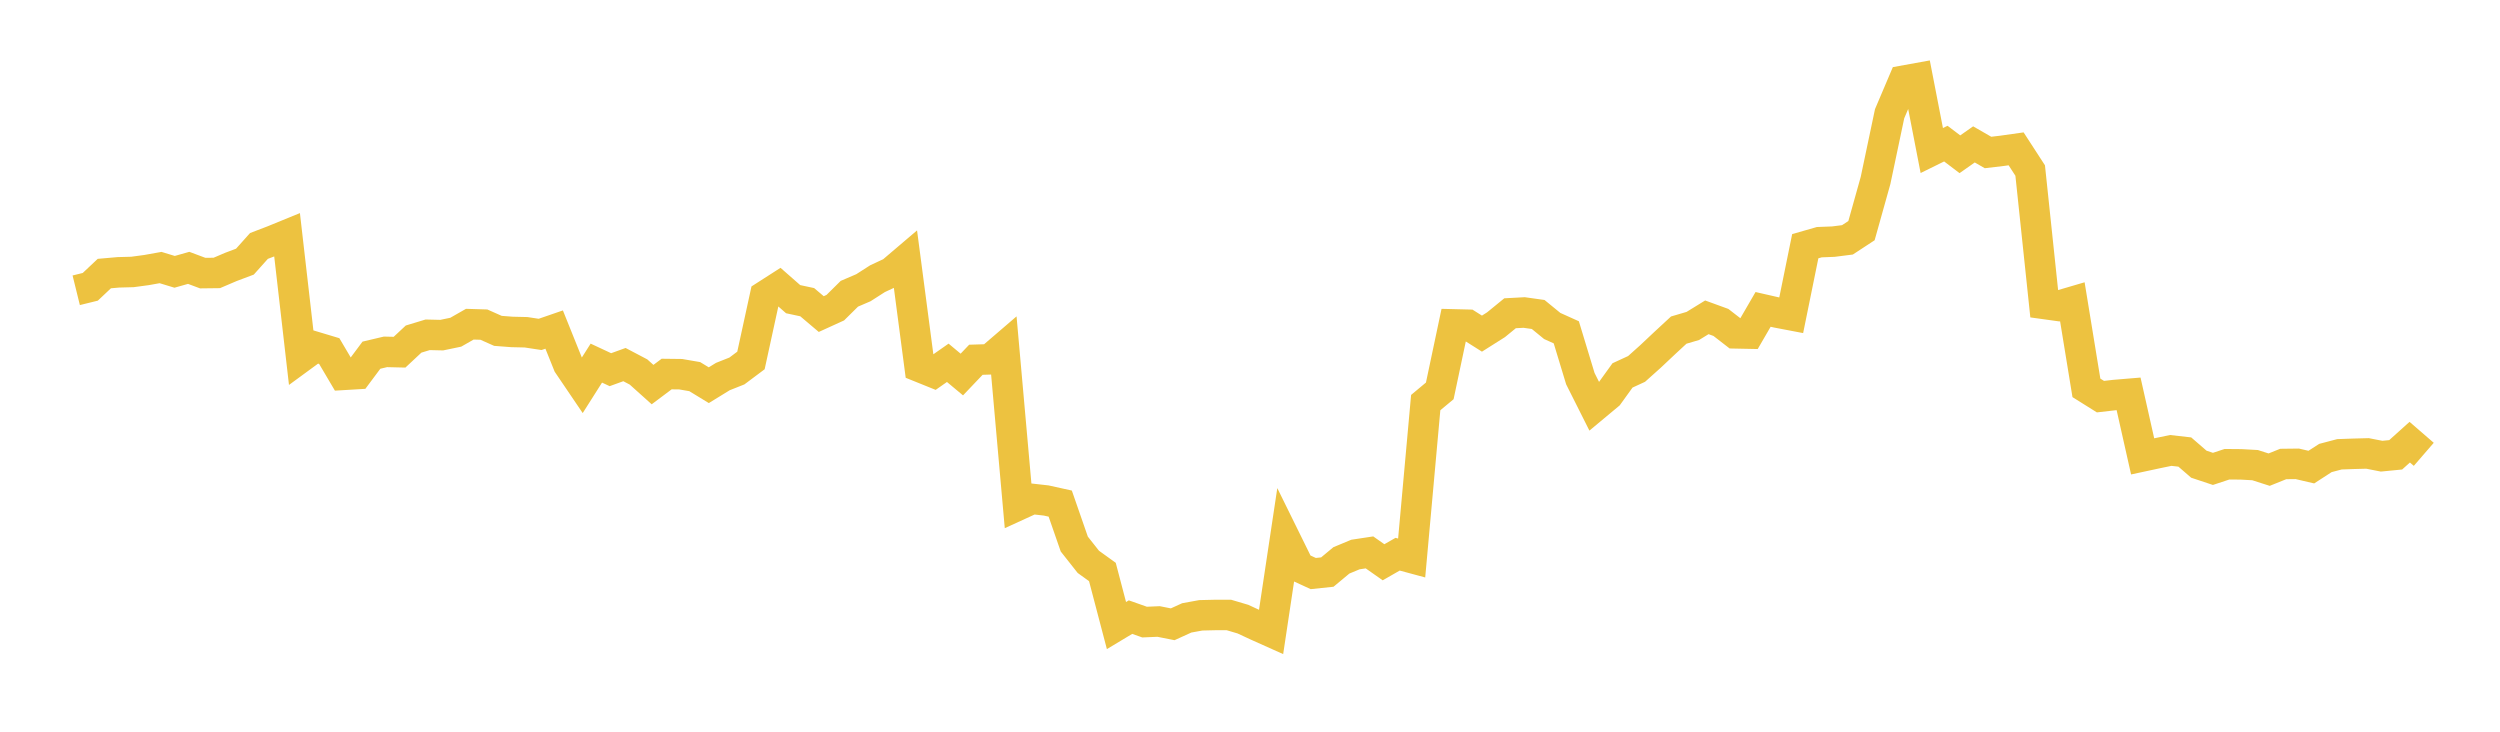 <svg width="164" height="48" xmlns="http://www.w3.org/2000/svg" xmlns:xlink="http://www.w3.org/1999/xlink"><path fill="none" stroke="rgb(237,194,64)" stroke-width="2" d="M5,19.042L5.922,18.815L6.844,17.946L7.766,17.865L8.689,17.84L9.611,17.716L10.533,17.551L11.455,17.832L12.377,17.571L13.299,17.916L14.222,17.905L15.144,17.511L16.066,17.164L16.988,16.134L17.91,15.781L18.832,15.404L19.754,23.429L20.677,22.753L21.599,23.03L22.521,24.592L23.443,24.537L24.365,23.3L25.287,23.082L26.21,23.104L27.132,22.243L28.054,21.963L28.976,21.985L29.898,21.793L30.82,21.267L31.743,21.295L32.665,21.705L33.587,21.775L34.509,21.797L35.431,21.937L36.353,21.619L37.275,23.912L38.198,25.274L39.12,23.82L40.042,24.251L40.964,23.917L41.886,24.402L42.808,25.229L43.731,24.537L44.653,24.548L45.575,24.707L46.497,25.269L47.419,24.702L48.341,24.336L49.263,23.646L50.186,19.408L51.108,18.817L52.03,19.626L52.952,19.823L53.874,20.603L54.796,20.183L55.719,19.27L56.641,18.874L57.563,18.283L58.485,17.852L59.407,17.067L60.329,24.074L61.251,24.446L62.174,23.8L63.096,24.569L64.018,23.6L64.94,23.572L65.862,22.78L66.784,33.15L67.707,32.728L68.629,32.832L69.551,33.036L70.473,35.69L71.395,36.858L72.317,37.522L73.24,41.037L74.162,40.483L75.084,40.809L76.006,40.77L76.928,40.953L77.85,40.533L78.772,40.365L79.695,40.343L80.617,40.343L81.539,40.616L82.461,41.045L83.383,41.458L84.305,35.326L85.228,37.2L86.15,37.625L87.072,37.528L87.994,36.761L88.916,36.377L89.838,36.237L90.76,36.885L91.683,36.356L92.605,36.605L93.527,26.41L94.449,25.642L95.371,21.28L96.293,21.303L97.216,21.886L98.138,21.303L99.06,20.55L99.982,20.5L100.904,20.63L101.826,21.384L102.749,21.8L103.671,24.839L104.593,26.674L105.515,25.906L106.437,24.627L107.359,24.202L108.281,23.376L109.204,22.507L110.126,21.654L111.048,21.383L111.97,20.816L112.892,21.152L113.814,21.866L114.737,21.885L115.659,20.296L116.581,20.507L117.503,20.683L118.425,16.151L119.347,15.887L120.269,15.851L121.192,15.734L122.114,15.13L123.036,11.839L123.958,7.461L124.88,5.291L125.802,5.124L126.725,9.875L127.647,9.421L128.569,10.12L129.491,9.472L130.413,10.003L131.335,9.894L132.257,9.764L133.18,11.187L134.102,19.939L135.024,20.067L135.946,19.796L136.868,25.443L137.79,26.02L138.713,25.914L139.635,25.837L140.557,29.938L141.479,29.74L142.401,29.549L143.323,29.653L144.246,30.452L145.168,30.759L146.09,30.454L147.012,30.462L147.934,30.513L148.856,30.809L149.778,30.438L150.701,30.427L151.623,30.642L152.545,30.045L153.467,29.802L154.389,29.769L155.311,29.745L156.234,29.926L157.156,29.836L158.078,29.007L159,29.804"></path></svg>